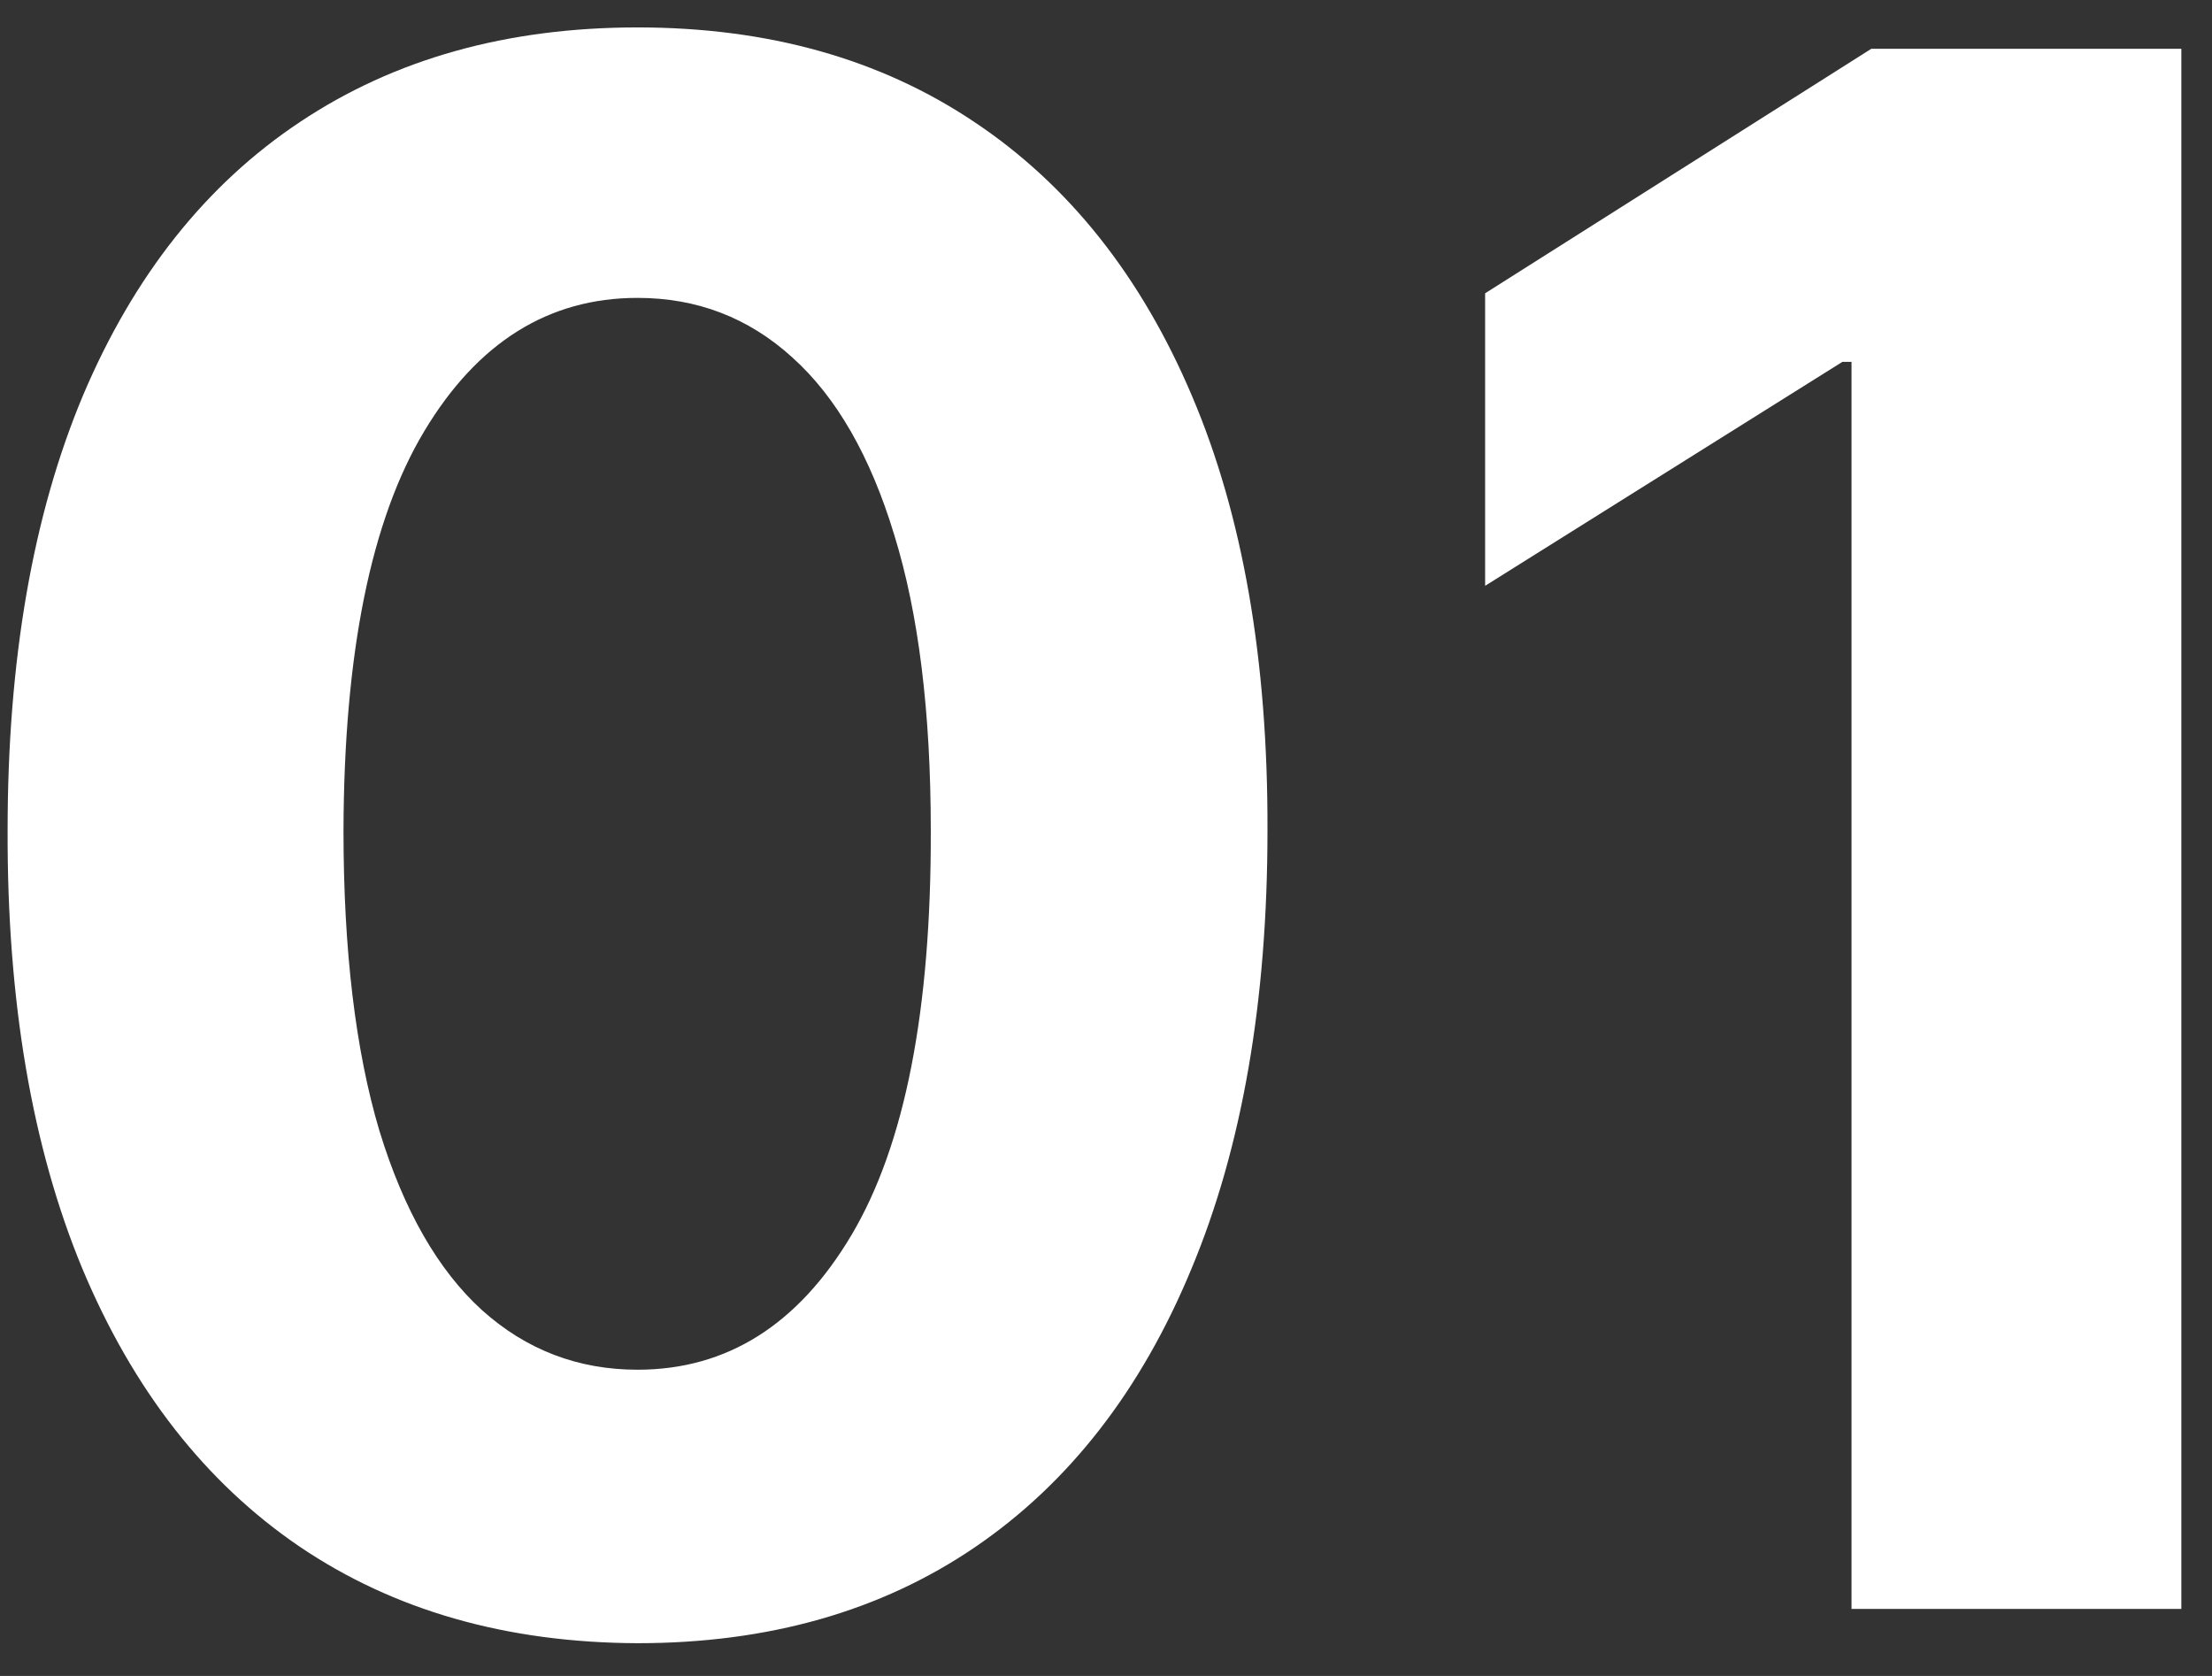 <?xml version="1.0" encoding="UTF-8"?> <svg xmlns="http://www.w3.org/2000/svg" width="66" height="50" viewBox="0 0 66 50" fill="none"><rect x="0" y="0" width="66" height="50" fill="#333333" stroke="none"/> <path d="M19.022 49.023C15.113 49.008 11.749 48.046 8.931 46.136C6.128 44.227 3.969 41.462 2.454 37.841C0.954 34.22 0.212 29.864 0.227 24.773C0.227 19.697 0.977 15.371 2.477 11.796C3.992 8.22 6.151 5.5 8.954 3.637C11.772 1.758 15.128 0.818 19.022 0.818C22.916 0.818 26.265 1.758 29.068 3.637C31.886 5.515 34.053 8.243 35.568 11.818C37.083 15.379 37.833 19.697 37.818 24.773C37.818 29.879 37.06 34.243 35.545 37.864C34.045 41.485 31.893 44.25 29.09 46.159C26.287 48.068 22.931 49.023 19.022 49.023ZM19.022 40.864C21.689 40.864 23.818 39.523 25.409 36.841C27 34.159 27.787 30.137 27.772 24.773C27.772 21.243 27.409 18.303 26.681 15.955C25.969 13.606 24.954 11.841 23.636 10.659C22.333 9.477 20.795 8.887 19.022 8.887C16.371 8.887 14.249 10.212 12.659 12.864C11.068 15.515 10.265 19.485 10.249 24.773C10.249 28.349 10.606 31.334 11.318 33.727C12.045 36.106 13.068 37.894 14.386 39.091C15.704 40.273 17.25 40.864 19.022 40.864Z" fill="white"></path> <path d="M65.085 1.455V48H55.244V10.796H54.971L44.312 17.477V8.75L55.835 1.455H65.085Z" fill="white"></path> </svg> 